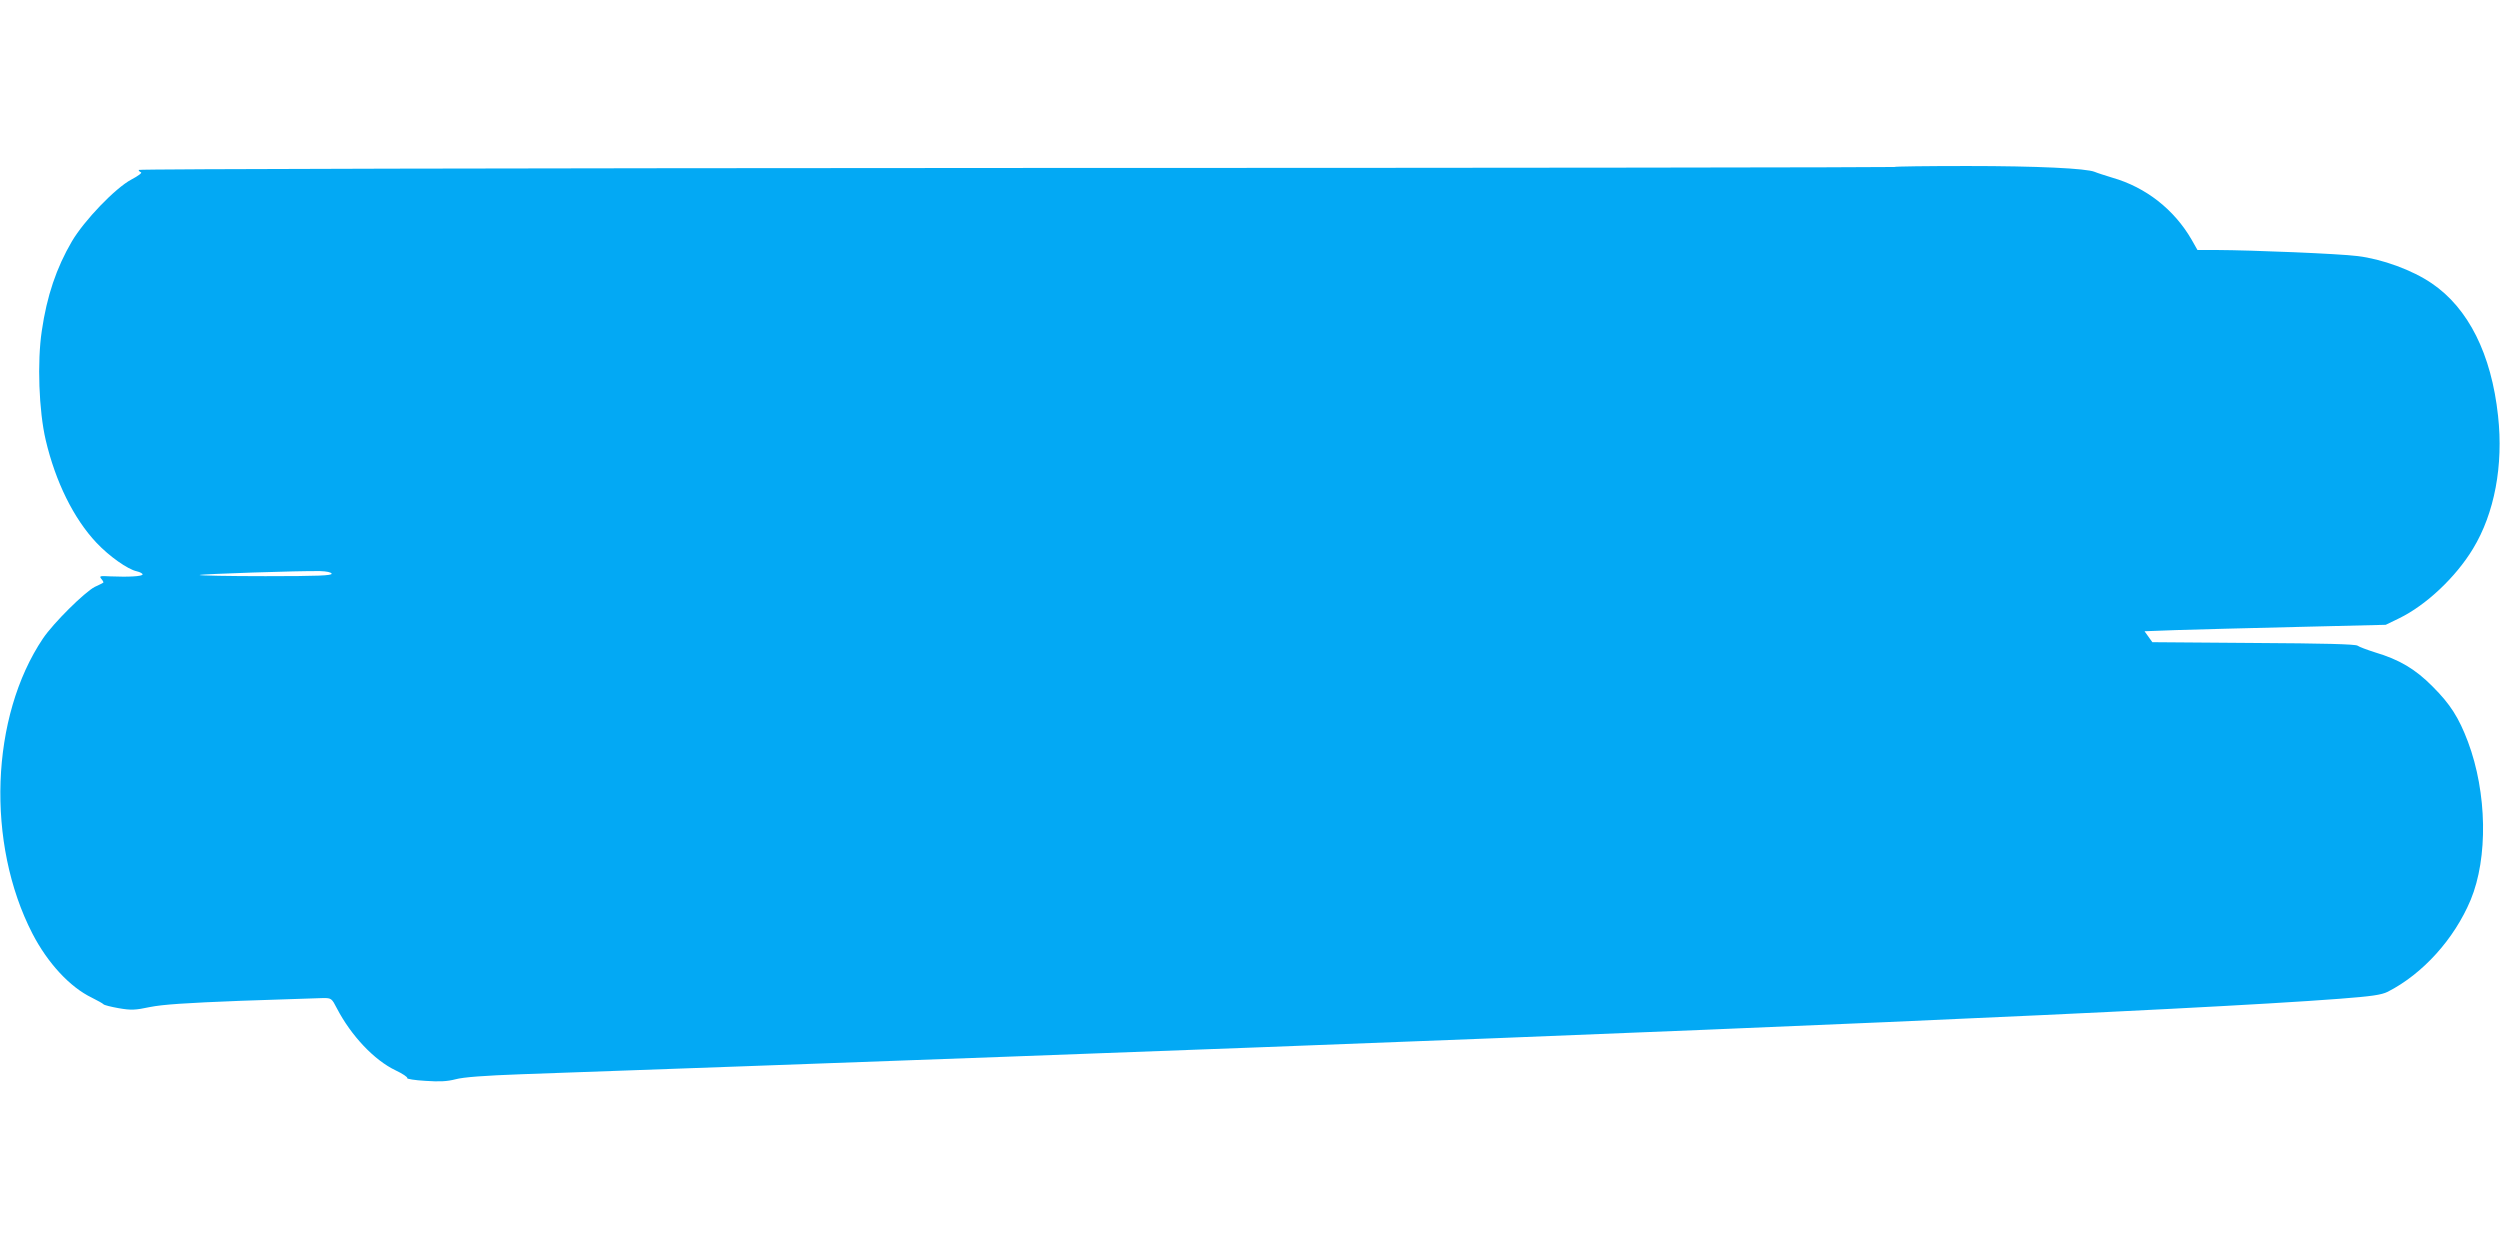 <?xml version="1.0" standalone="no"?>
<!DOCTYPE svg PUBLIC "-//W3C//DTD SVG 20010904//EN"
 "http://www.w3.org/TR/2001/REC-SVG-20010904/DTD/svg10.dtd">
<svg version="1.0" xmlns="http://www.w3.org/2000/svg"
 width="1280pt" height="640pt" viewBox="0 0 1280 640"
 preserveAspectRatio="xMidYMid meet">
<g transform="translate(0,640) scale(0.1,-0.1)"
fill="#03a9f4" stroke="none">
<path d="M9699 5545 c-3 -2 -2027 -5 -4497 -5 -2554 -1 -4492 -5 -4492 -10 0
-4 5 -10 12 -12 7 -3 -15 -19 -49 -37 -83 -44 -242 -210 -305 -317 -79 -135
-128 -279 -154 -458 -24 -159 -15 -410 20 -559 50 -213 143 -402 260 -526 66
-70 160 -136 206 -146 17 -4 30 -11 30 -16 0 -10 -72 -14 -165 -10 -54 3 -58
2 -46 -13 8 -9 12 -18 10 -19 -2 -2 -22 -12 -44 -22 -52 -27 -211 -184 -265
-264 -269 -400 -292 -1049 -54 -1511 78 -151 192 -274 304 -328 30 -15 57 -30
60 -34 3 -4 38 -13 78 -20 64 -11 84 -10 160 6 65 13 183 21 467 32 209 7 399
13 421 14 40 0 43 -2 69 -53 73 -140 191 -265 300 -317 36 -17 63 -35 60 -40
-3 -4 39 -11 93 -14 73 -5 111 -3 154 8 40 11 147 19 340 26 577 20 1587 57
2493 90 3656 134 6062 239 6810 296 170 13 217 20 250 36 180 92 341 270 425
471 89 215 84 547 -14 809 -47 124 -90 192 -181 283 -89 90 -171 138 -295 175
-41 13 -81 28 -89 34 -10 8 -172 12 -532 14 l-519 4 -20 28 -20 28 163 6 c89
3 367 10 617 16 l455 11 70 34 c137 67 289 210 377 356 110 181 156 427 128
680 -34 316 -152 551 -339 678 -99 68 -255 125 -381 140 -94 12 -534 30 -722
31 l-97 0 -30 53 c-89 154 -234 268 -405 317 -39 12 -80 25 -91 30 -43 18
-296 30 -651 30 -204 0 -373 -2 -375 -5z m-8001 -2082 c3 -10 -69 -13 -339
-13 -188 0 -340 3 -337 6 6 5 514 22 617 20 34 -1 56 -6 59 -13z"/>
</g>
</svg>
